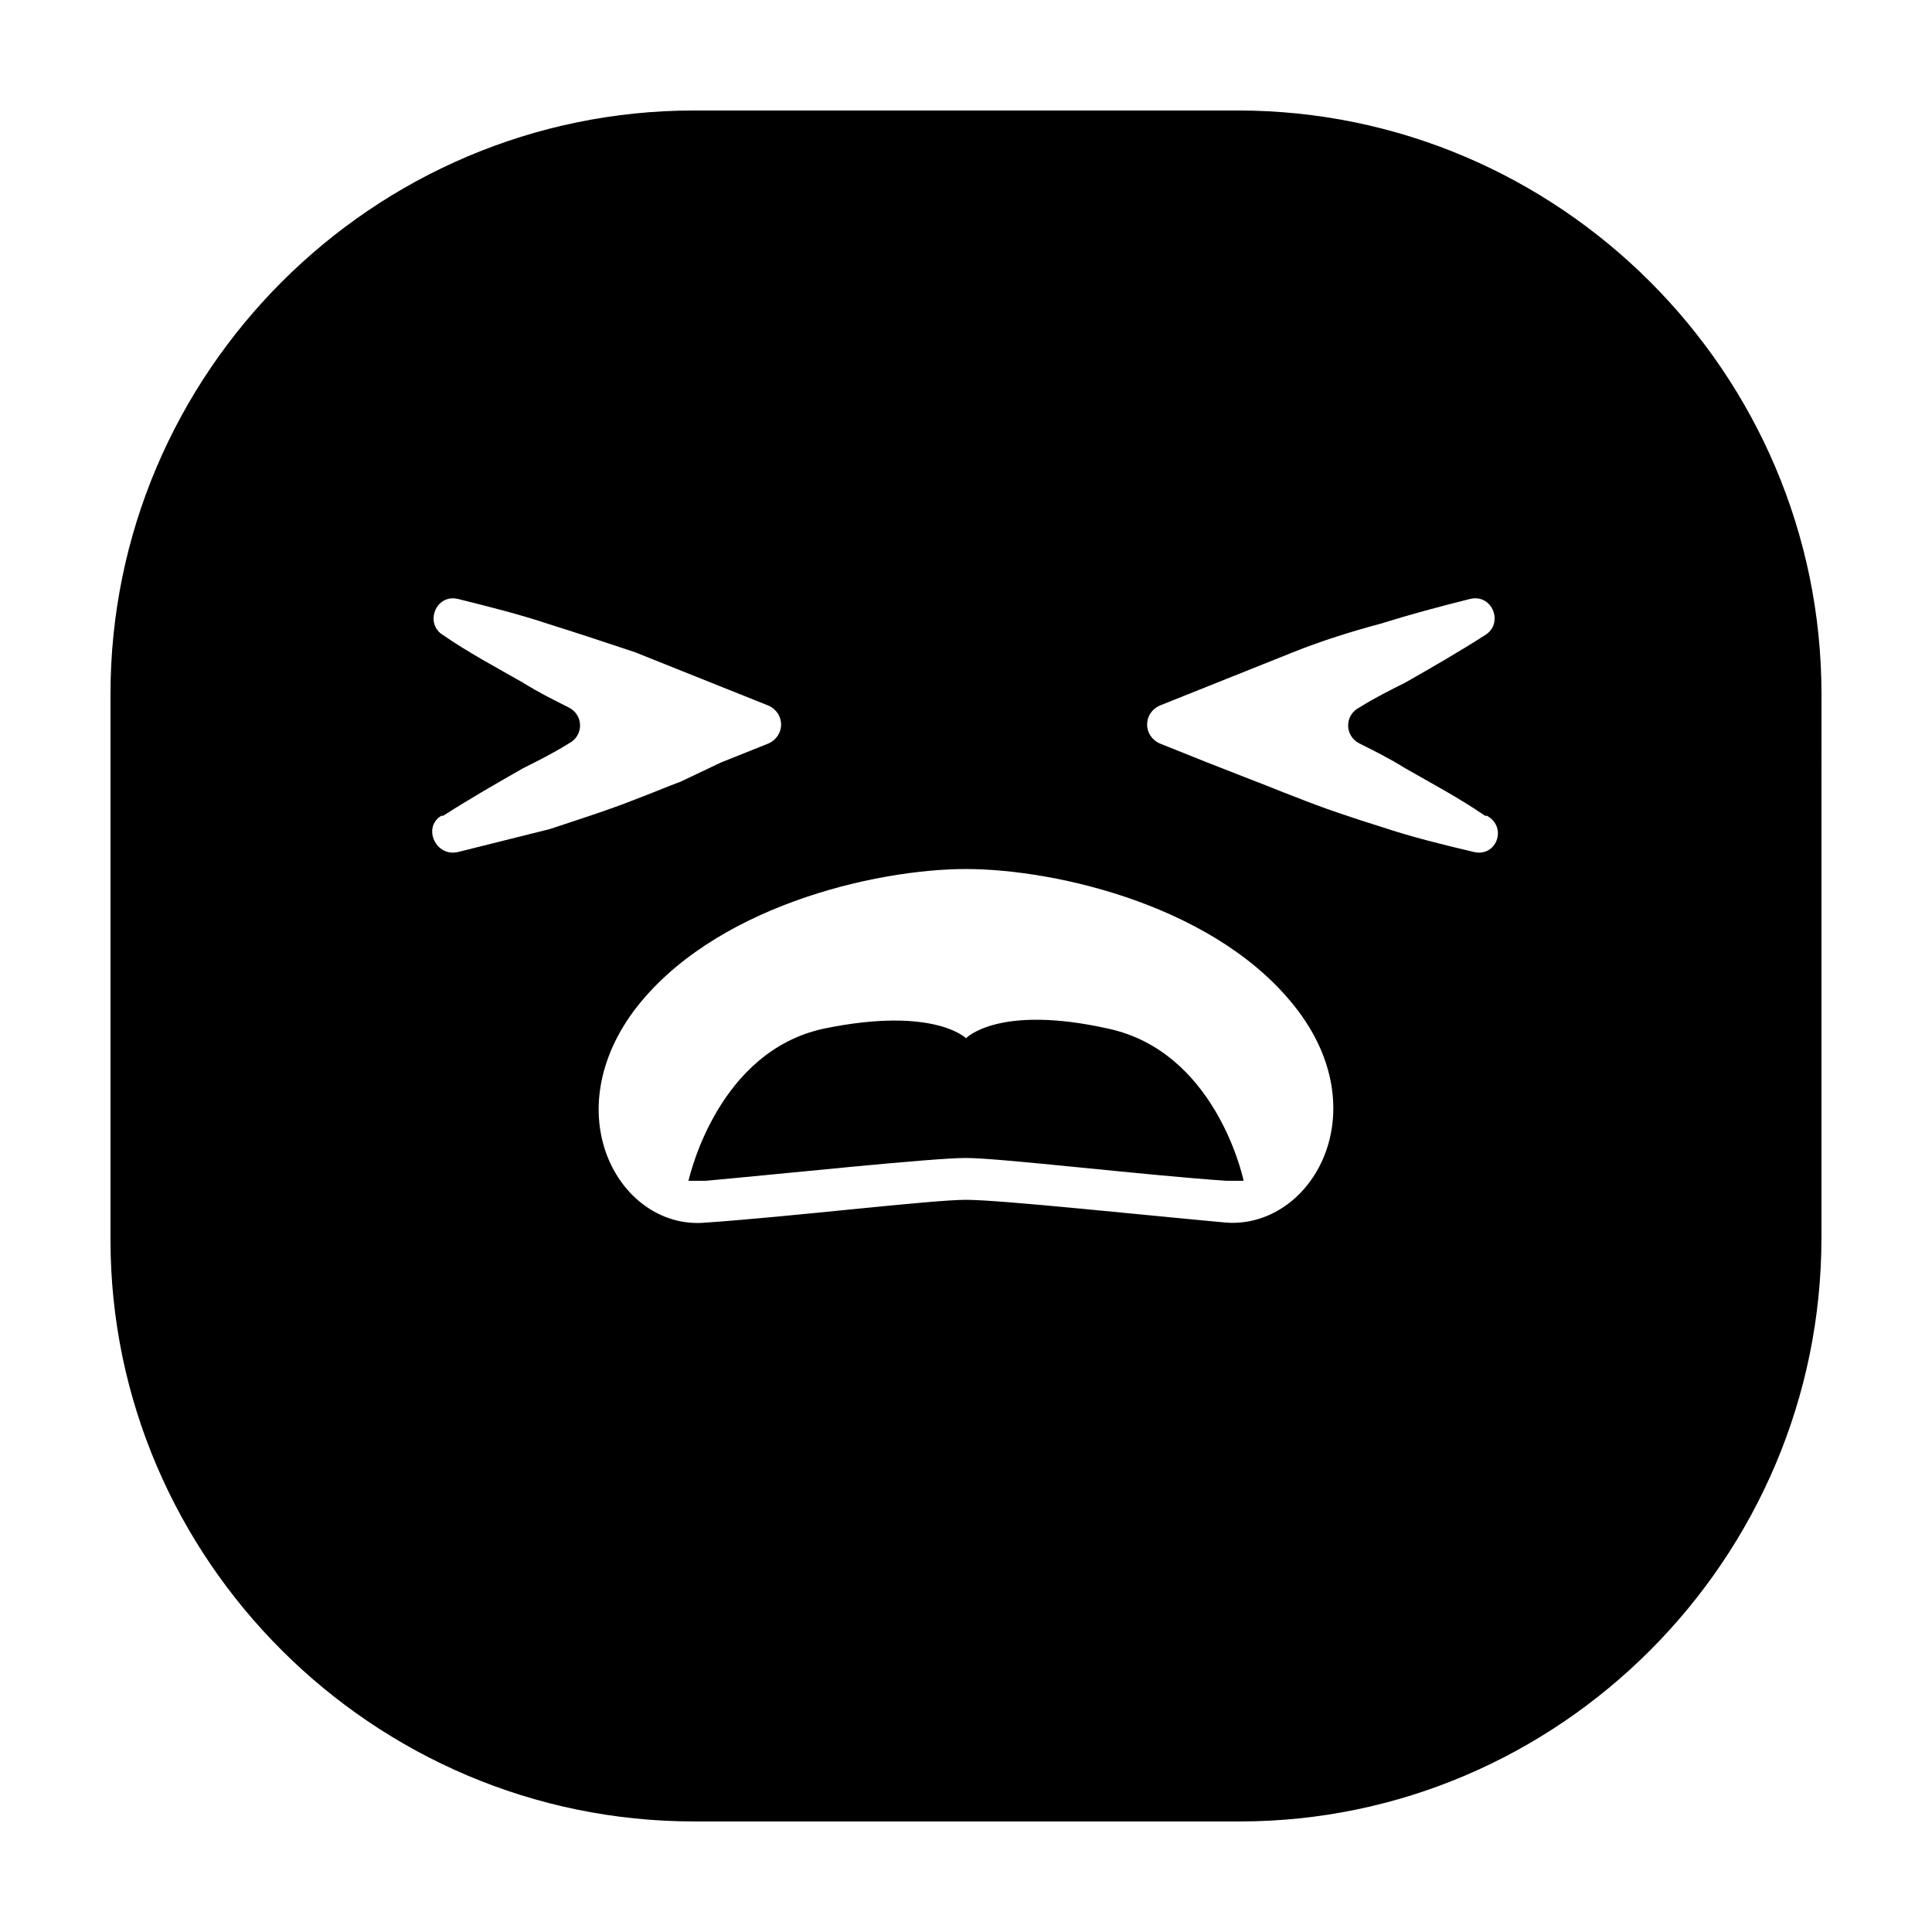 <?xml version="1.0" encoding="UTF-8"?>
<!-- Uploaded to: SVG Repo, www.svgrepo.com, Generator: SVG Repo Mixer Tools -->
<svg fill="#000000" width="800px" height="800px" version="1.1" viewBox="144 144 512 512" xmlns="http://www.w3.org/2000/svg">
 <g>
  <path d="m437.79 416.62c-29.223-6.551-37.785 2.519-37.785 2.519s-8.566-8.566-37.785-2.519c-27.711 6.047-35.266 38.289-35.77 40.305h4.535c22.168-2.016 59.953-6.047 69.023-6.047 9.07 0 46.855 4.535 69.023 6.047h4.535c-0.512-2.519-8.07-34.258-35.777-40.305z"/>
  <path d="m626.71 327.95c0-85.145-69.523-154.67-154.67-154.67h-144.09c-85.145 0-154.67 69.523-154.67 154.67v144.59c0 84.641 69.523 154.16 154.67 154.16h144.59c84.641 0 154.16-69.523 154.16-154.67zm-361.23 41.816c-6.047 1.512-9.574-6.551-4.535-9.574h0.504c7.055-4.535 14.105-8.566 21.16-12.594 4.031-2.016 8.062-4.031 12.09-6.551 4.031-2.016 4.031-7.559 0-9.574-4.031-2.016-8.062-4.031-12.09-6.551-7.055-4.031-14.609-8.062-21.16-12.594-5.039-3.023-2.016-11.082 4.031-9.574 8.062 2.016 16.121 4.031 23.68 6.551 8.062 2.519 15.617 5.039 23.176 7.559 7.559 3.023 15.113 6.047 22.672 9.07l12.594 5.039c4.535 2.016 4.535 8.062 0 10.078l-12.594 5.039-10.582 5.035c-4.031 1.512-7.559 3.023-11.586 4.535-7.559 3.023-15.617 5.543-23.176 8.062-8.062 2.012-16.121 4.027-24.184 6.043zm203.54 98.242c-22.168-2.016-59.953-6.047-69.023-6.047-9.07 0-46.855 4.535-69.023 6.047-22.168 2.016-39.801-27.711-19.145-55.922 20.656-27.711 63.984-37.785 88.168-37.785s67.512 10.078 88.168 37.785c20.656 27.711 3.023 57.434-19.145 55.922zm65.496-98.242c-8.566-2.016-16.625-4.031-24.184-6.551-8.062-2.519-15.617-5.039-23.176-8.062-4.031-1.512-7.559-3.023-11.586-4.535l-11.586-4.535-12.594-5.039c-4.535-2.016-4.535-8.062 0-10.078l12.594-5.039c7.559-3.023 15.113-6.047 22.672-9.07s15.617-5.543 23.176-7.559c8.062-2.519 15.617-4.535 23.68-6.551 6.047-1.512 9.07 6.551 4.031 9.574-7.055 4.535-14.105 8.566-21.16 12.594-4.031 2.016-8.062 4.031-12.09 6.551-4.031 2.016-4.031 7.559 0 9.574s8.062 4.031 12.09 6.551c7.055 4.031 14.609 8.062 21.16 12.594h0.504c5.539 3.031 2.516 11.094-3.531 9.582z"/>
 </g>
</svg>